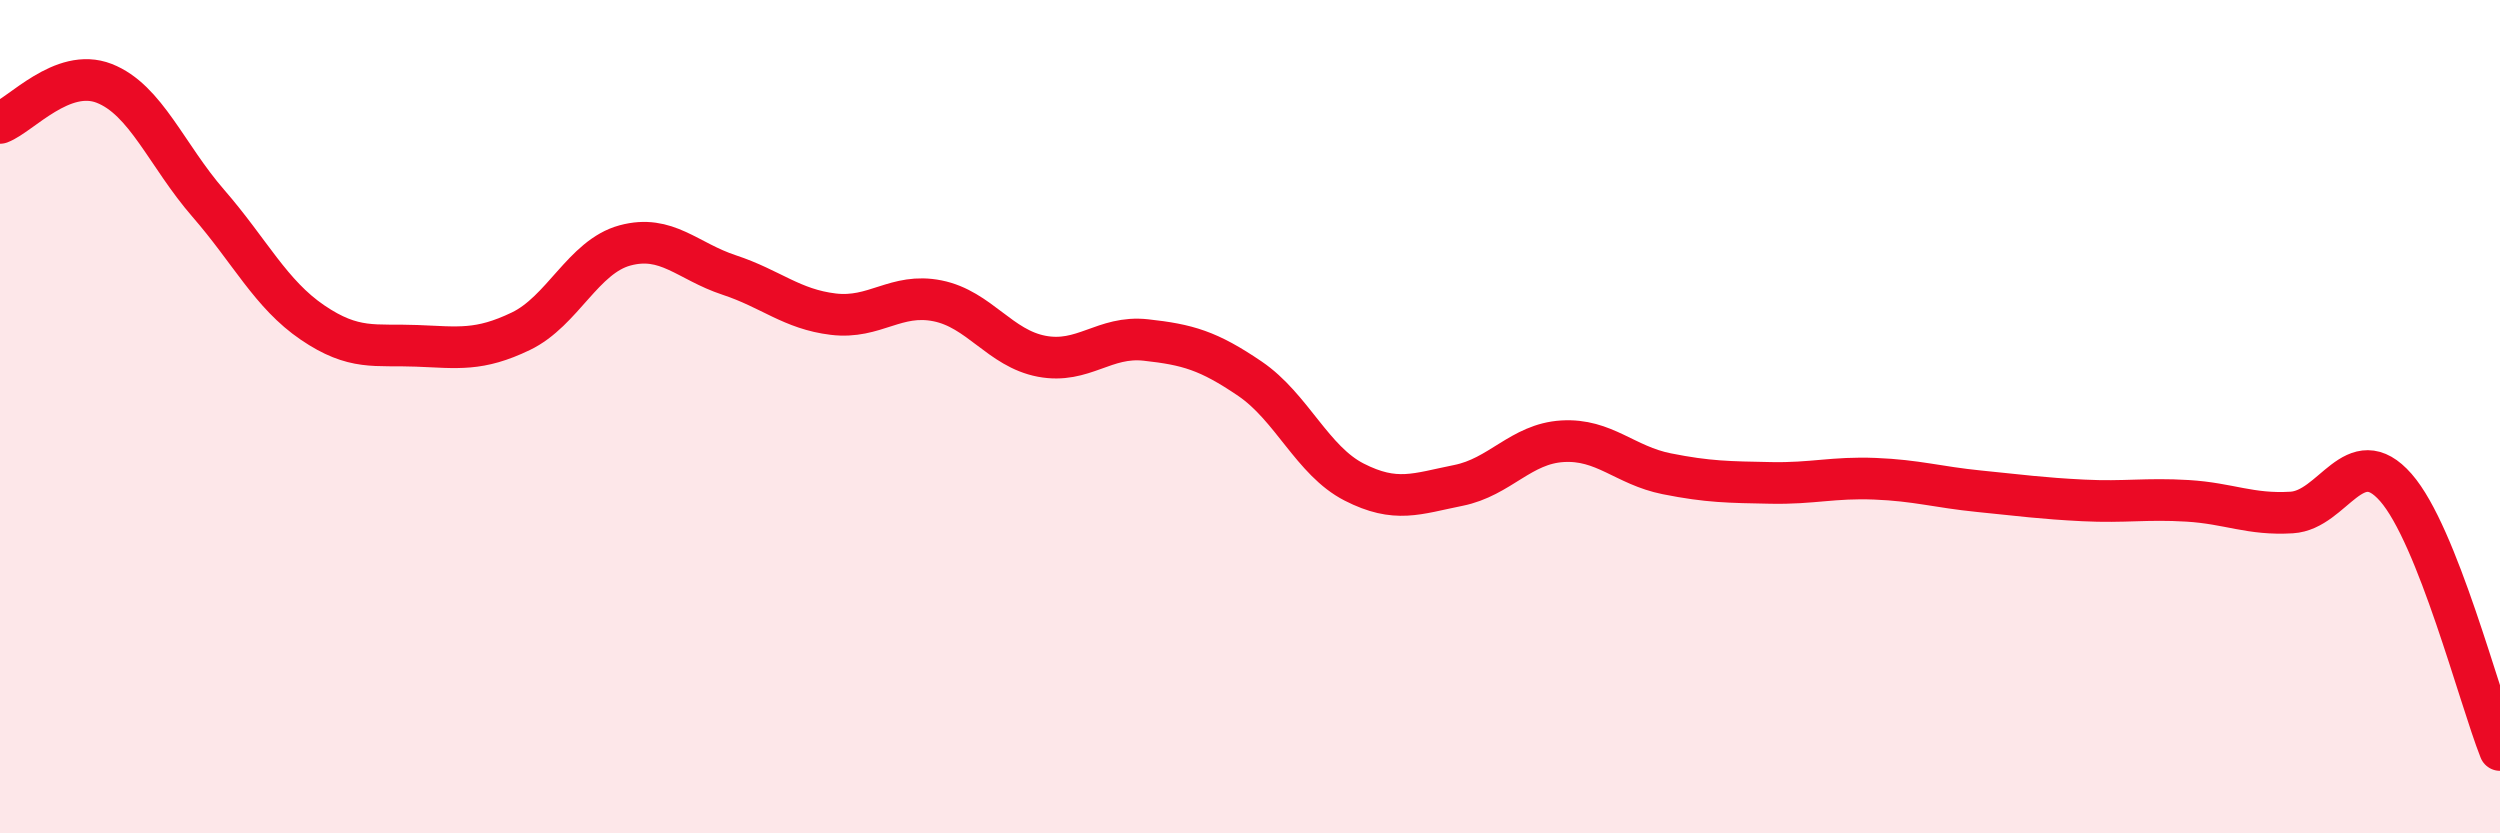 
    <svg width="60" height="20" viewBox="0 0 60 20" xmlns="http://www.w3.org/2000/svg">
      <path
        d="M 0,2.95 C 0.5,2.76 1.5,1.61 2.5,2 C 3.5,2.39 4,3.73 5,4.88 C 6,6.03 6.5,7.06 7.5,7.74 C 8.5,8.42 9,8.26 10,8.3 C 11,8.34 11.5,8.43 12.5,7.95 C 13.5,7.47 14,6.16 15,5.89 C 16,5.62 16.5,6.27 17.5,6.6 C 18.5,6.93 19,7.42 20,7.54 C 21,7.66 21.5,7.02 22.5,7.22 C 23.5,7.42 24,8.36 25,8.55 C 26,8.74 26.5,8.05 27.5,8.16 C 28.5,8.27 29,8.41 30,9.09 C 31,9.77 31.5,11.06 32.5,11.57 C 33.5,12.08 34,11.85 35,11.65 C 36,11.45 36.5,10.65 37.5,10.59 C 38.5,10.53 39,11.17 40,11.37 C 41,11.57 41.5,11.57 42.5,11.59 C 43.5,11.61 44,11.45 45,11.49 C 46,11.53 46.5,11.69 47.5,11.79 C 48.5,11.89 49,11.96 50,12.01 C 51,12.06 51.5,11.96 52.5,12.02 C 53.5,12.08 54,12.36 55,12.3 C 56,12.24 56.5,10.56 57.5,11.7 C 58.5,12.84 59.5,16.74 60,18L60 20L0 20Z"
        fill="#EB0A25"
        opacity="0.1"
        stroke-linecap="round"
        stroke-linejoin="round"
      />
      <path
        d="M 0,2.95 C 0.5,2.76 1.5,1.61 2.5,2 C 3.5,2.39 4,3.73 5,4.88 C 6,6.03 6.5,7.06 7.5,7.74 C 8.5,8.42 9,8.26 10,8.3 C 11,8.34 11.5,8.43 12.5,7.95 C 13.5,7.47 14,6.16 15,5.89 C 16,5.62 16.5,6.27 17.5,6.6 C 18.5,6.93 19,7.42 20,7.54 C 21,7.66 21.5,7.02 22.5,7.22 C 23.5,7.42 24,8.36 25,8.55 C 26,8.74 26.5,8.05 27.5,8.16 C 28.5,8.27 29,8.41 30,9.09 C 31,9.77 31.5,11.06 32.5,11.57 C 33.5,12.08 34,11.85 35,11.65 C 36,11.45 36.5,10.65 37.5,10.59 C 38.5,10.53 39,11.17 40,11.37 C 41,11.57 41.5,11.57 42.5,11.59 C 43.5,11.61 44,11.45 45,11.49 C 46,11.53 46.5,11.69 47.5,11.79 C 48.5,11.89 49,11.96 50,12.01 C 51,12.06 51.5,11.96 52.5,12.02 C 53.5,12.08 54,12.36 55,12.3 C 56,12.24 56.5,10.56 57.5,11.7 C 58.5,12.84 59.5,16.74 60,18"
        stroke="#EB0A25"
        stroke-width="1"
        fill="none"
        stroke-linecap="round"
        stroke-linejoin="round"
      />
    </svg>
  